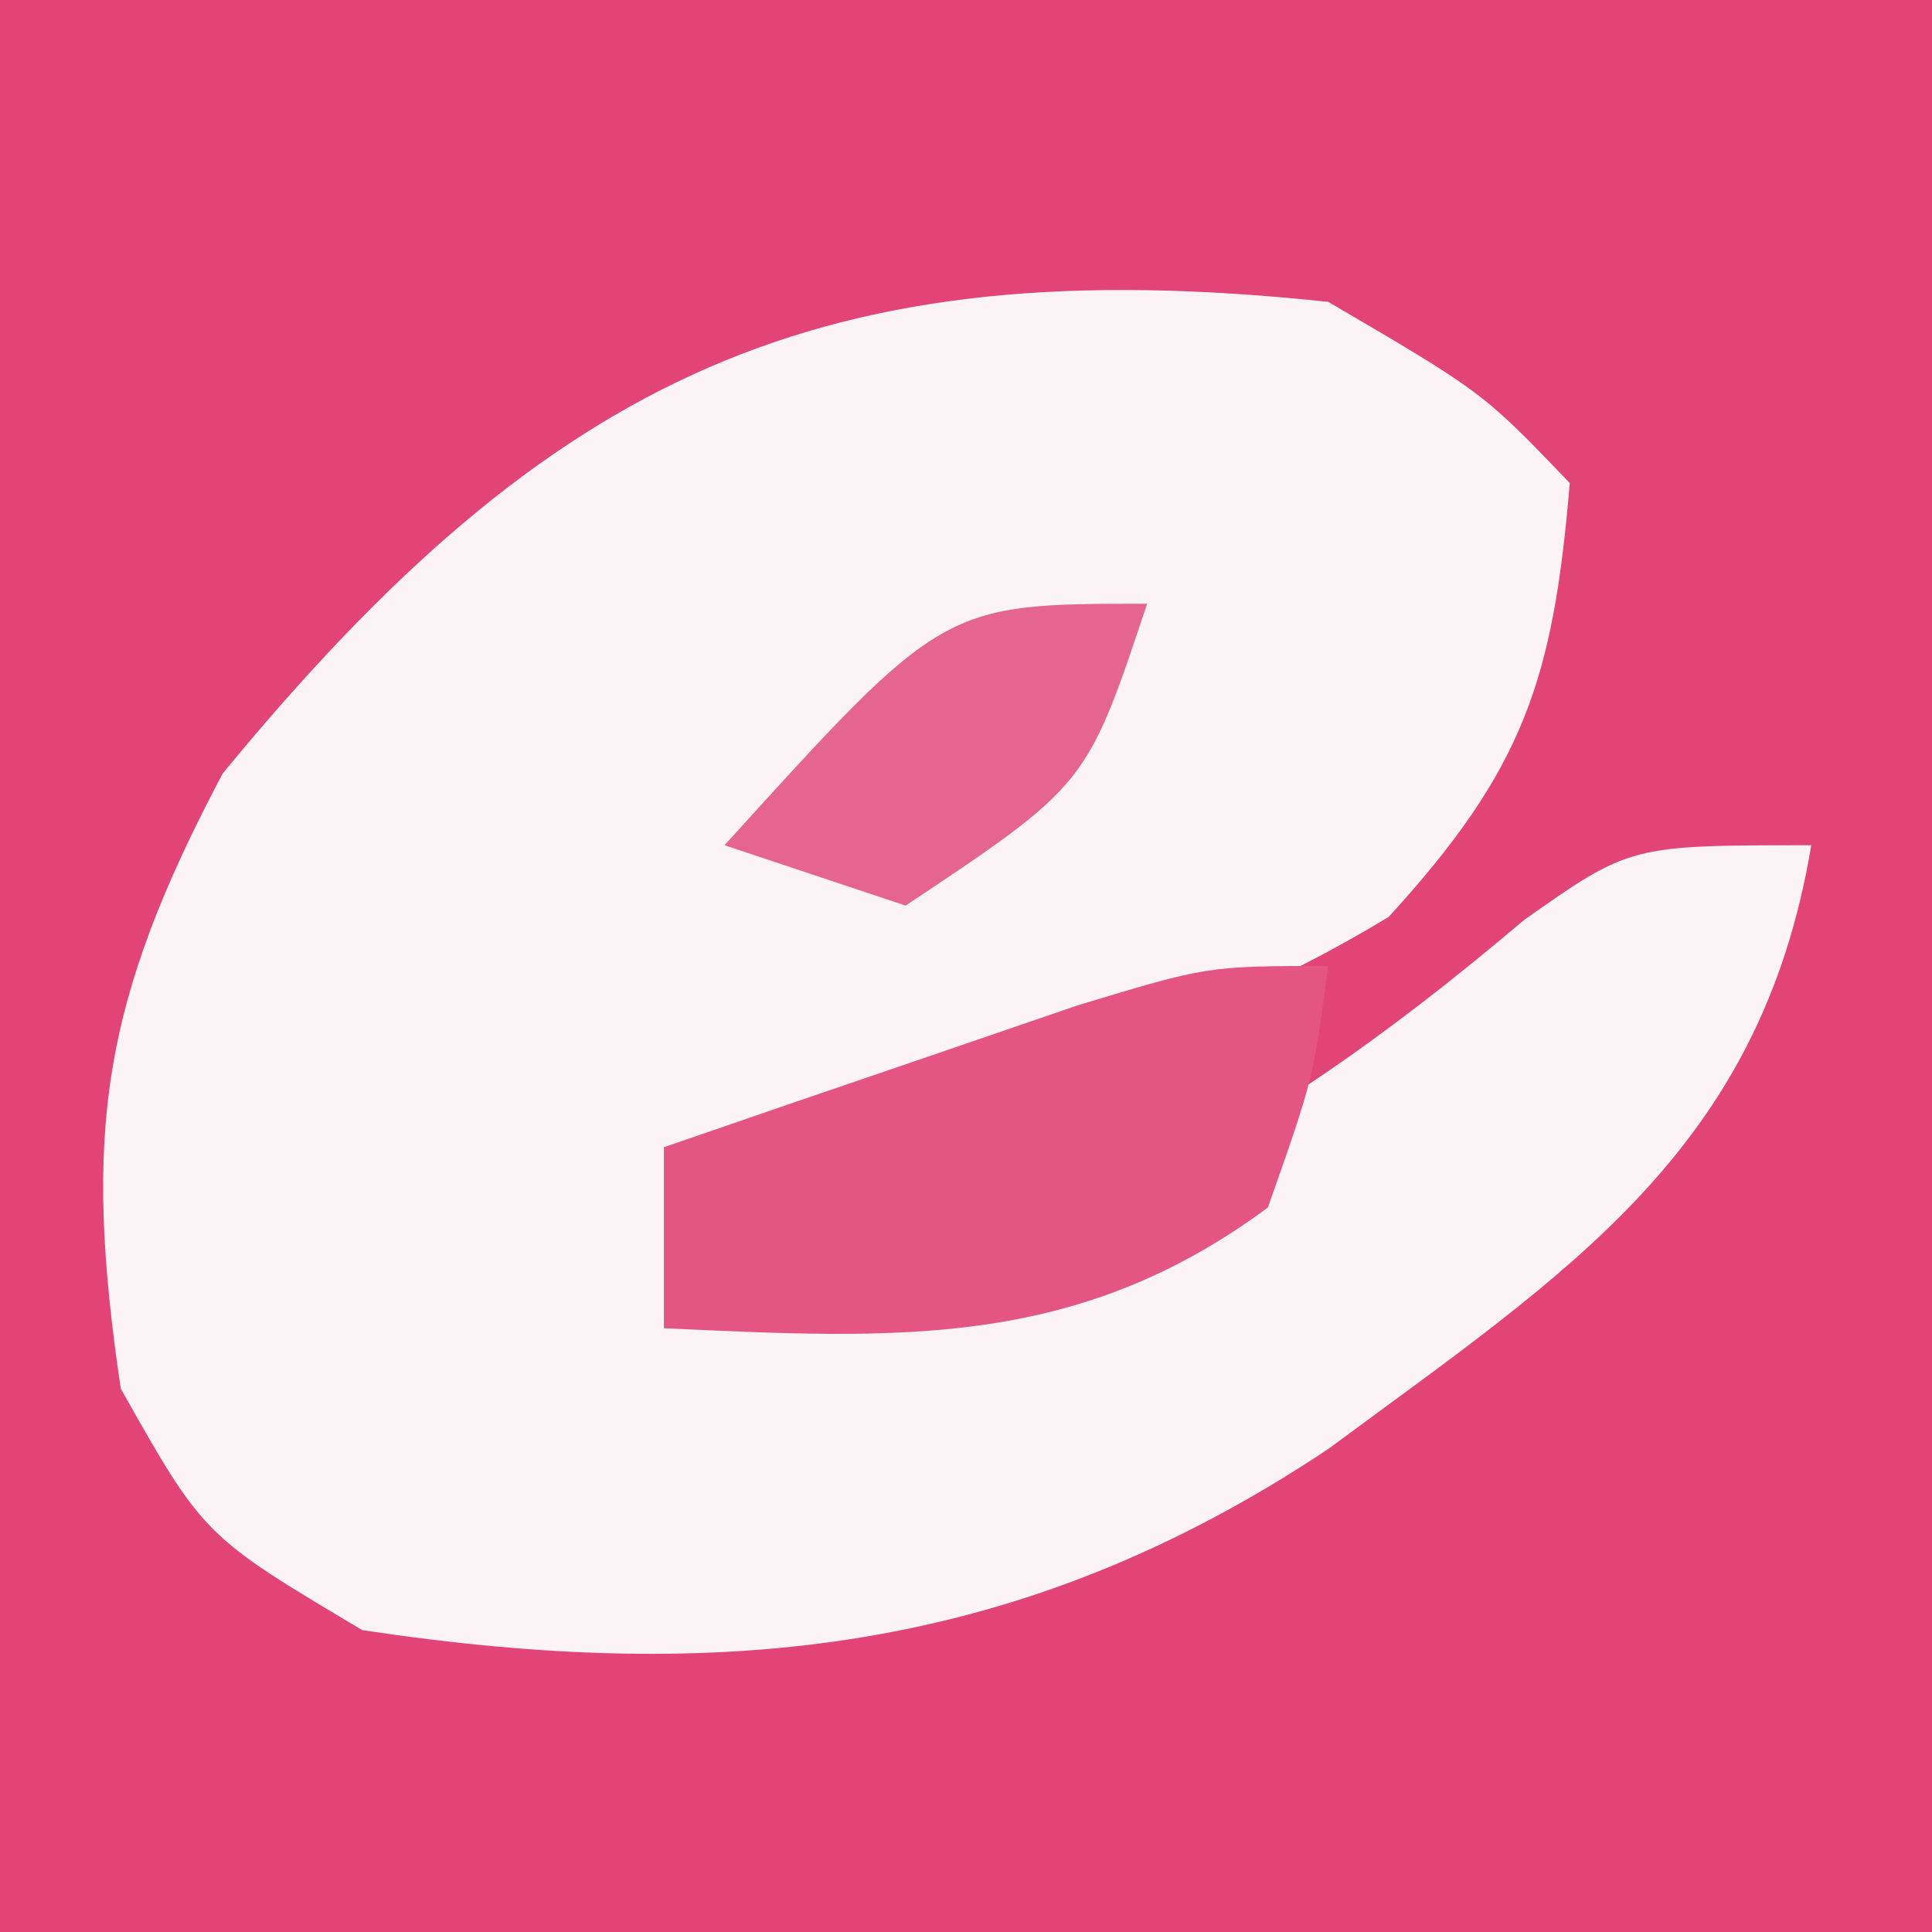 <?xml version="1.0" encoding="UTF-8"?>
<svg version="1.1" xmlns="http://www.w3.org/2000/svg" width="32" height="32">
<rect width="100%" height="100%" fill="#333333" stroke="none"/>
<path d="M0 0 C10.56 0 21.12 0 32 0 C32 10.56 32 21.12 32 32 C21.44 32 10.88 32 0 32 C0 21.44 0 10.88 0 0 Z " fill="#E24478" transform="translate(0,0)"/>
<path d="M0 0 C2.562 1.5 2.562 1.5 4 3 C3.728 6.265 3.237 7.741 1 10.188 C-2.863 12.522 -6.585 13.269 -11 14 C-11 14.99 -11 15.98 -11 17 C-4.989 15.927 -1.421 14.193 3.238 10.242 C5 9 5 9 8 9 C7.157 14.068 3.953 16.072 0 19 C-5.092 22.394 -10.031 22.9 -16 22 C-18.625 20.438 -18.625 20.438 -20 18 C-20.627 13.766 -20.321 11.606 -18.312 7.812 C-12.867 1.19 -8.395 -0.895 0 0 Z " fill="#FCF3F6" transform="translate(22,5)"/>
<path d="M0 0 C-0.25 1.875 -0.25 1.875 -1 4 C-4.18 6.355 -7.151 6.175 -11 6 C-11 5.01 -11 4.02 -11 3 C-9.543 2.496 -8.084 1.997 -6.625 1.5 C-5.813 1.222 -5.001 0.943 -4.164 0.656 C-2 0 -2 0 0 0 Z " fill="#E45584" transform="translate(22,16)"/>
<path d="M0 0 C-1 3 -1 3 -4 5 C-4.99 4.67 -5.98 4.34 -7 4 C-3.375 0 -3.375 0 0 0 Z " fill="#E66590" transform="translate(19,10)"/>
</svg>
